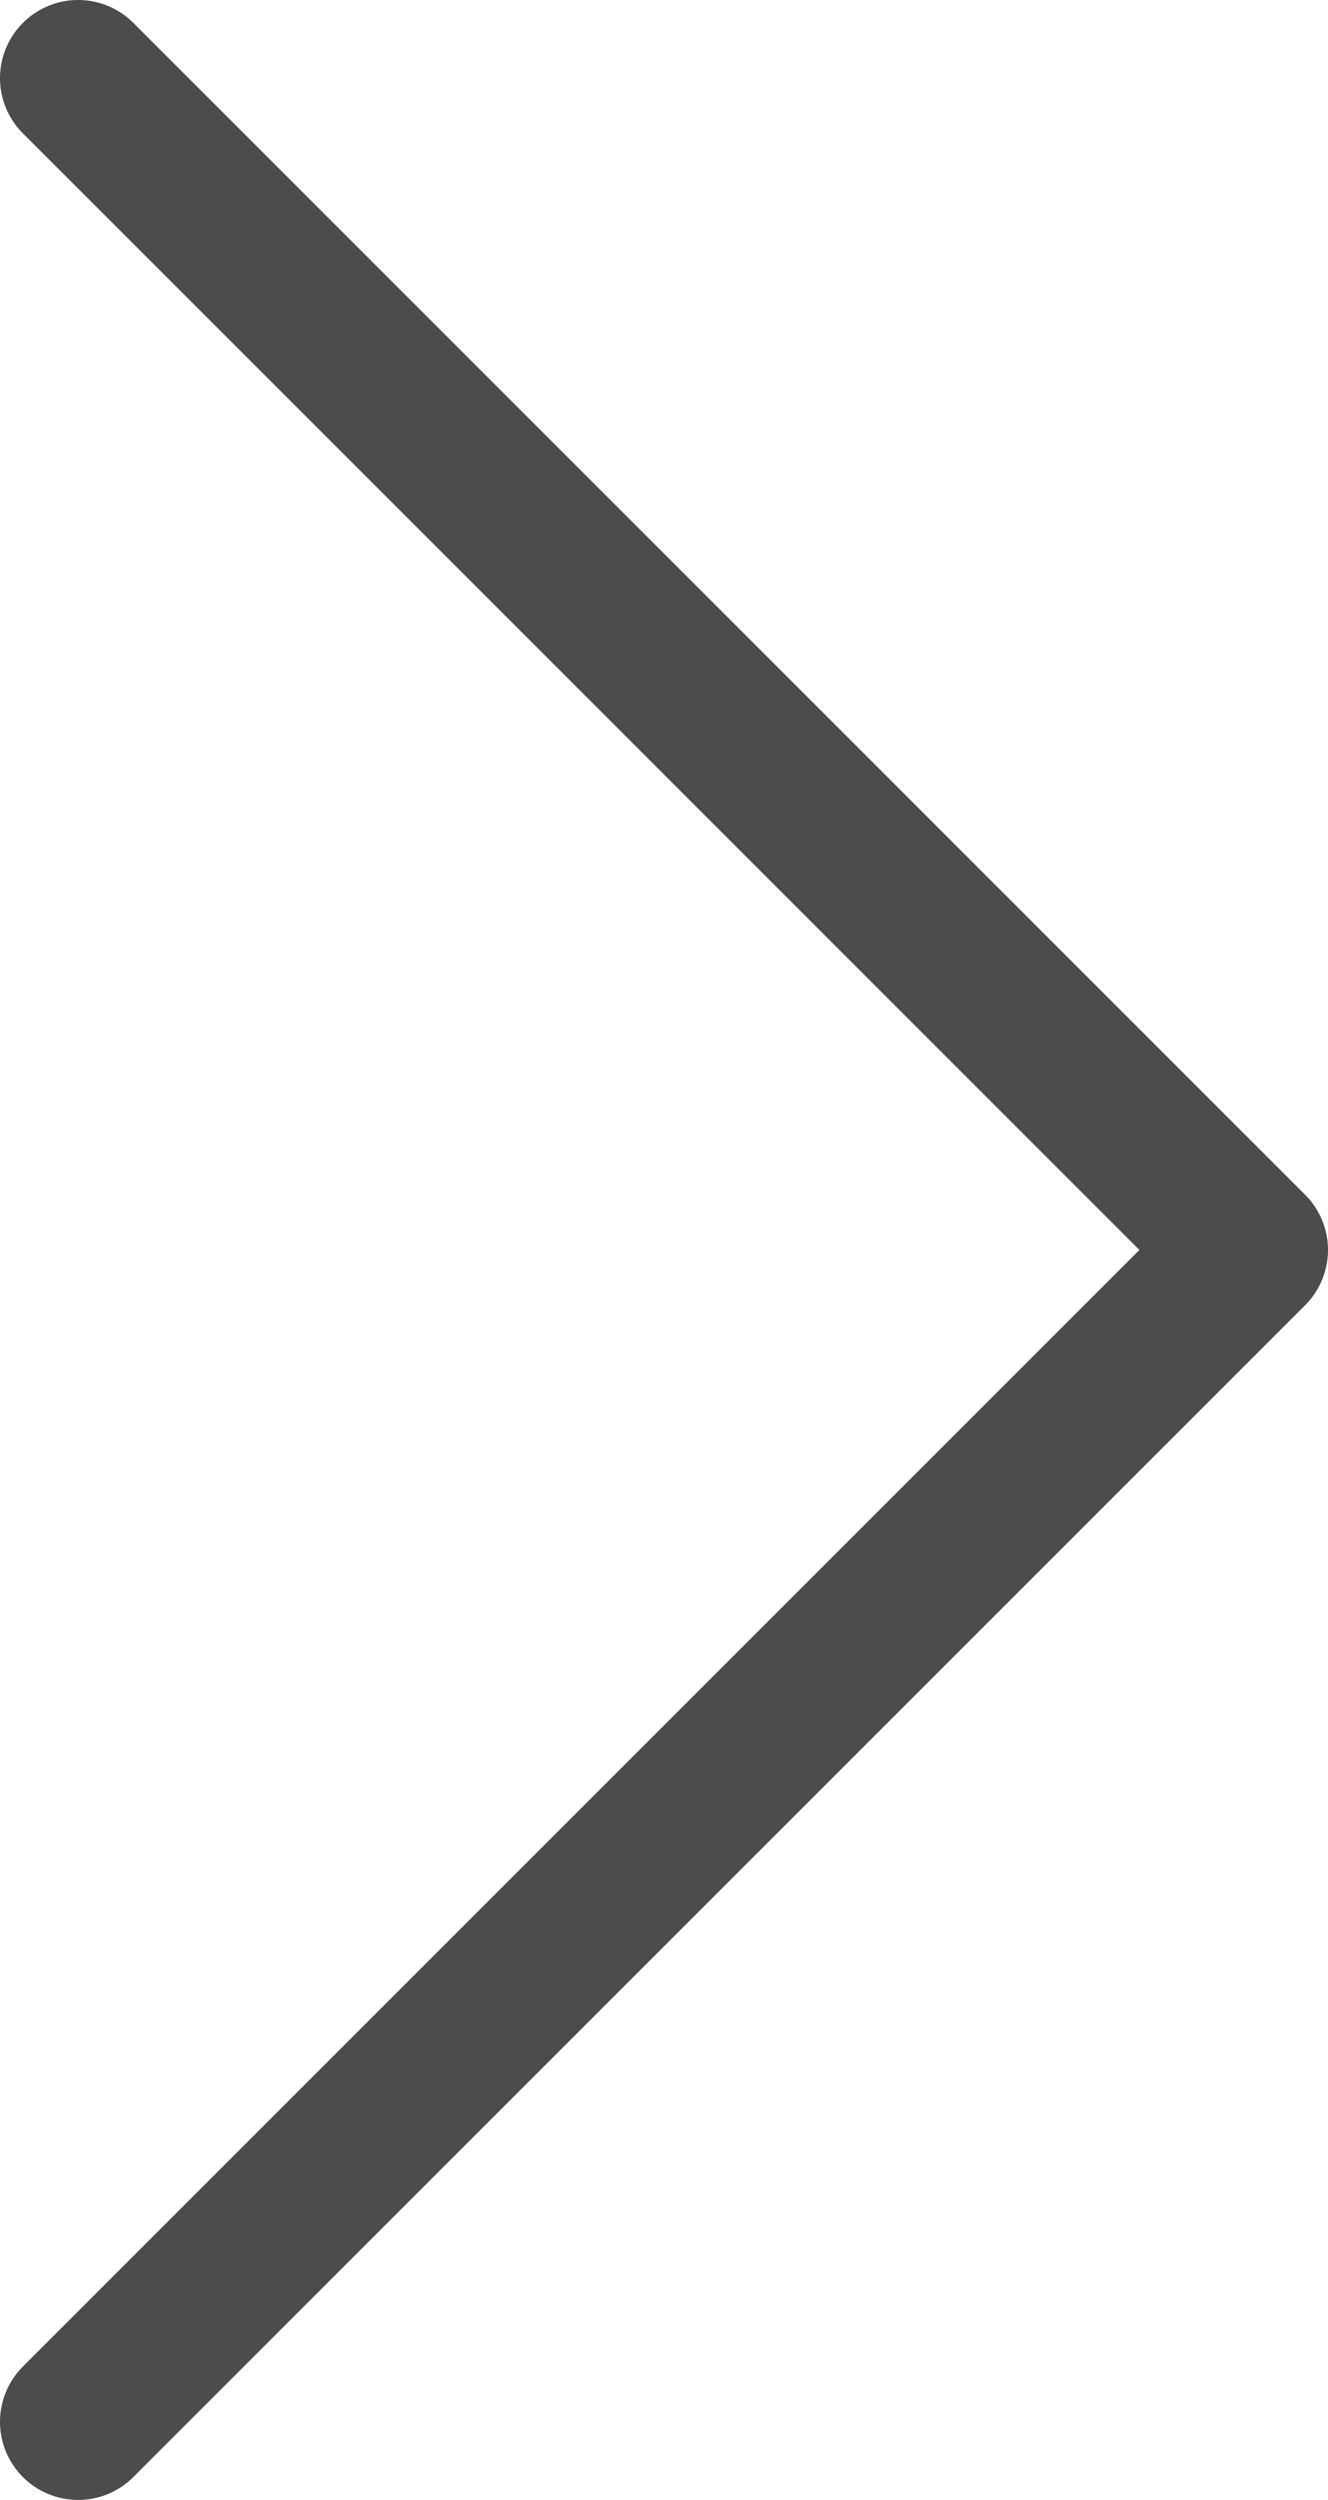 <svg width="17" height="32" viewBox="0 0 17 32" fill="none" xmlns="http://www.w3.org/2000/svg">
<path d="M1 1L16 16L1 31" stroke="#4B4C4C" stroke-width="2" stroke-linecap="round" stroke-linejoin="round"/>
</svg>
